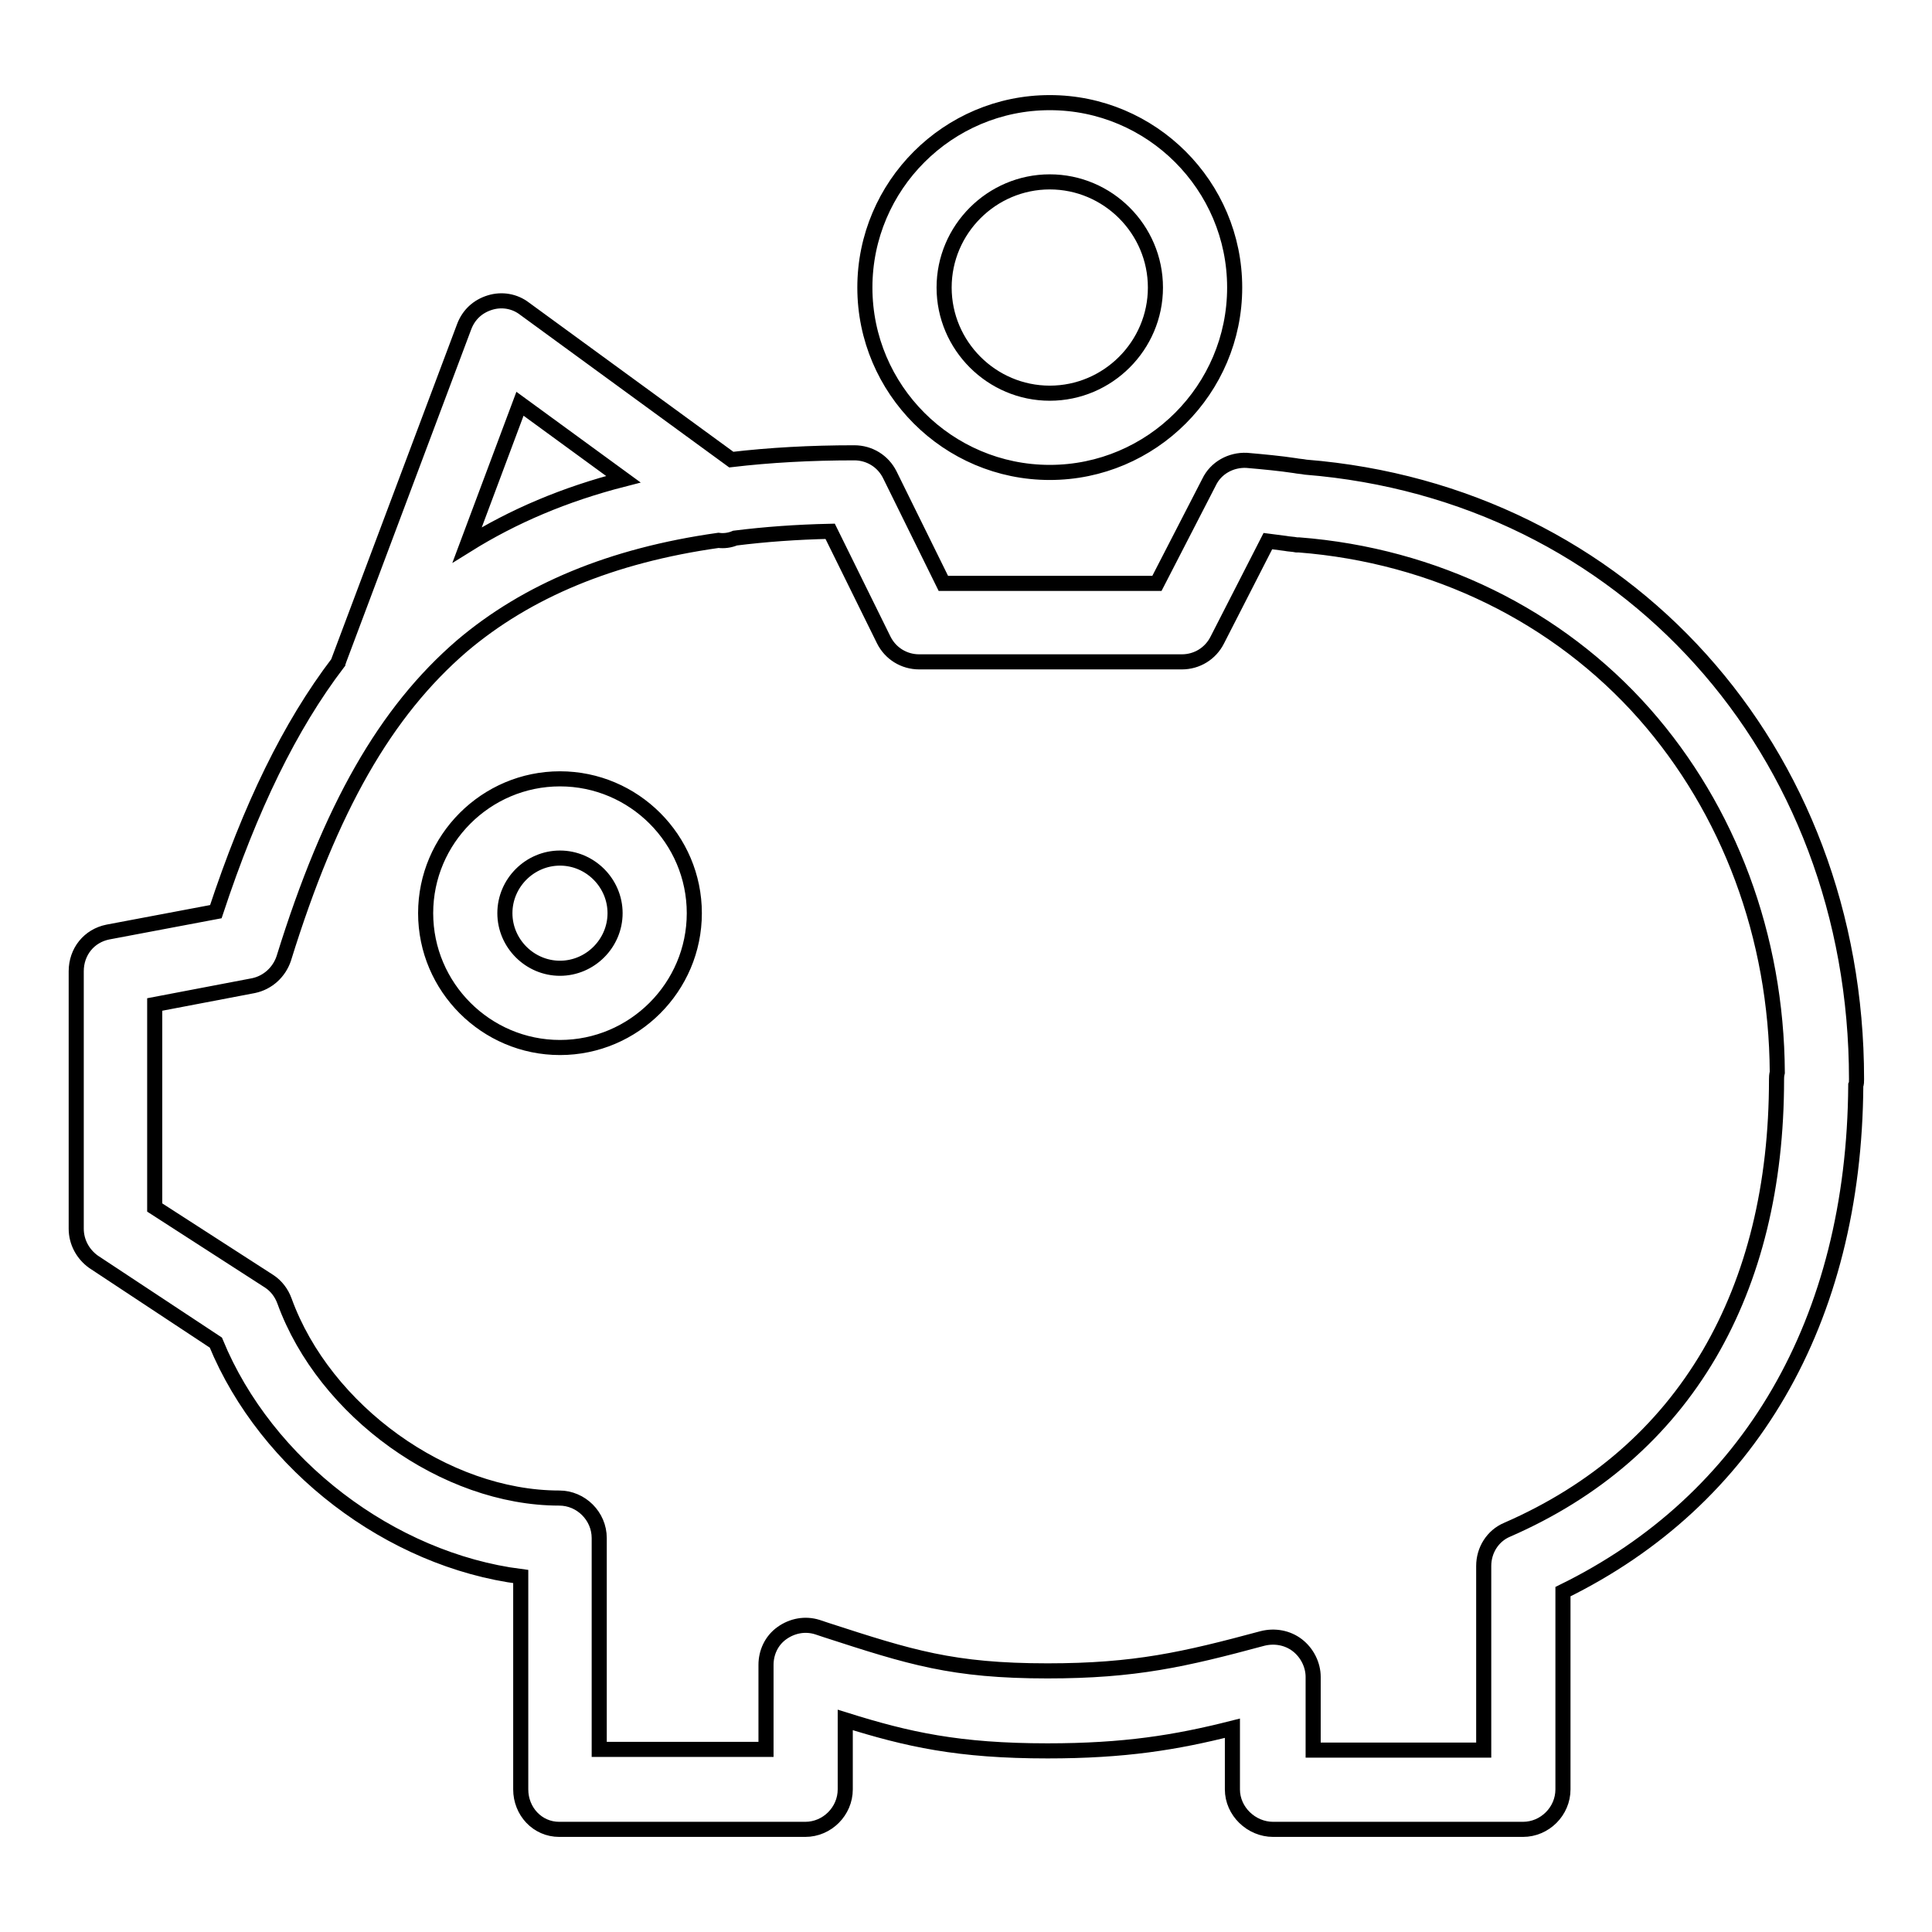 <?xml version="1.0" encoding="utf-8"?>
<!-- Svg Vector Icons : http://www.onlinewebfonts.com/icon -->
<!DOCTYPE svg PUBLIC "-//W3C//DTD SVG 1.1//EN" "http://www.w3.org/Graphics/SVG/1.1/DTD/svg11.dtd">
<svg version="1.1" xmlns="http://www.w3.org/2000/svg" xmlns:xlink="http://www.w3.org/1999/xlink" x="0px" y="0px" viewBox="0 0 256 256" enable-background="new 0 0 256 256" xml:space="preserve">
<g> <path stroke-width="2" fill-opacity="0" stroke="#000000"  d="M74.2,103.2c-9.8,0-17.8,8-17.8,17.8c0,9.8,8,17.8,17.8,17.8c9.8,0,17.8-8,17.8-17.8 C92,111.2,84,103.2,74.2,103.2z M74.2,128.3c-4,0-7.3-3.3-7.3-7.3c0-4,3.3-7.3,7.3-7.3c4,0,7.3,3.3,7.3,7.3S78.2,128.3,74.2,128.3z  M139.1,62.6c13.5,0,24.5-11,24.5-24.5c0-13.5-11-24.5-24.5-24.5c-13.5,0-24.5,11-24.5,24.5C114.6,51.6,125.6,62.6,139.1,62.6z  M139.1,24.1c7.7,0,14,6.3,14,14c0,7.7-6.3,14-14,14c-7.7,0-14-6.3-14-14C125.1,30.4,131.4,24.1,139.1,24.1z M246,143 c0-43.6-30.7-77.7-73-81.1c-0.5-0.1-0.9-0.1-1.4-0.2c-2-0.3-4.1-0.5-6.4-0.7c-2.1-0.1-4.1,1-5,2.9l-6.9,13.4H125l-7.1-14.4 c-0.9-1.8-2.7-2.9-4.7-2.9c-5.8,0-11.2,0.3-16.3,0.9L69.5,40.9c-1.3-1-3-1.3-4.6-0.8c-1.6,0.5-2.8,1.6-3.4,3.2L44.9,87.5 c0,0.1-0.1,0.2-0.1,0.3c-6.4,8.4-11.6,19.1-16.2,33l-14.3,2.7c-2.5,0.5-4.2,2.6-4.2,5.2v34.1c0,1.8,0.9,3.4,2.3,4.4l16.2,10.7 c6.7,16.3,23.2,28.8,40.4,31v28.2c0,2.9,2.2,5.3,5.1,5.3h32.6c2.9,0,5.3-2.4,5.3-5.3v-9.2c8.3,2.6,15,4.1,26.8,4.1 c10.2,0,17-1.1,24.5-3v8.1c0,2.9,2.5,5.3,5.4,5.3h33.1c2.9,0,5.3-2.4,5.3-5.3v-26.2c24.7-12.1,38.6-35.8,38.8-67.1 C246,143.6,246,143.3,246,143z M68.9,53.5l13.7,10c-7.8,2-14.6,4.9-20.7,8.7L68.9,53.5z M235.4,143c0,14.1-3,26.3-8.9,36.4 c-6.1,10.4-15.1,18.2-26.8,23.3c-1.9,0.8-3.1,2.7-3.1,4.8v24.4H174v-9.7c0-1.6-0.8-3.2-2.1-4.2c-1.3-1-3-1.3-4.6-0.9 c-10.4,2.8-16.9,4.3-28.5,4.3c-12.6,0-18.2-1.8-29.3-5.4l-1.2-0.4c-1.6-0.5-3.3-0.2-4.7,0.8c-1.4,1-2.1,2.6-2.1,4.2v11.2H79.4v-28 c0-2.9-2.4-5.3-5.3-5.3c-15.1,0-31.1-11.5-36.4-26.1c-0.4-1.1-1.1-2-2-2.6L20.5,160v-26.9l13.1-2.5c1.9-0.4,3.4-1.8,4-3.6 c6.2-20,13.5-32.7,23.6-41.4c8.6-7.3,19.8-12,34-14c0.7,0.1,1.5,0,2.2-0.3c4-0.5,8.1-0.8,12.6-0.9l7.1,14.4 c0.9,1.8,2.7,2.9,4.7,2.9h34.8c2,0,3.8-1.1,4.7-2.9l6.7-13.1c0.8,0.1,1.6,0.2,2.3,0.3c0.5,0.1,1,0.1,1.5,0.2c0.1,0,0.2,0,0.3,0 c18,1.4,34.3,9.4,45.8,22.4c11.2,12.7,17.5,29.5,17.6,47.5C235.4,142.5,235.4,142.8,235.4,143z"/></g>
</svg>